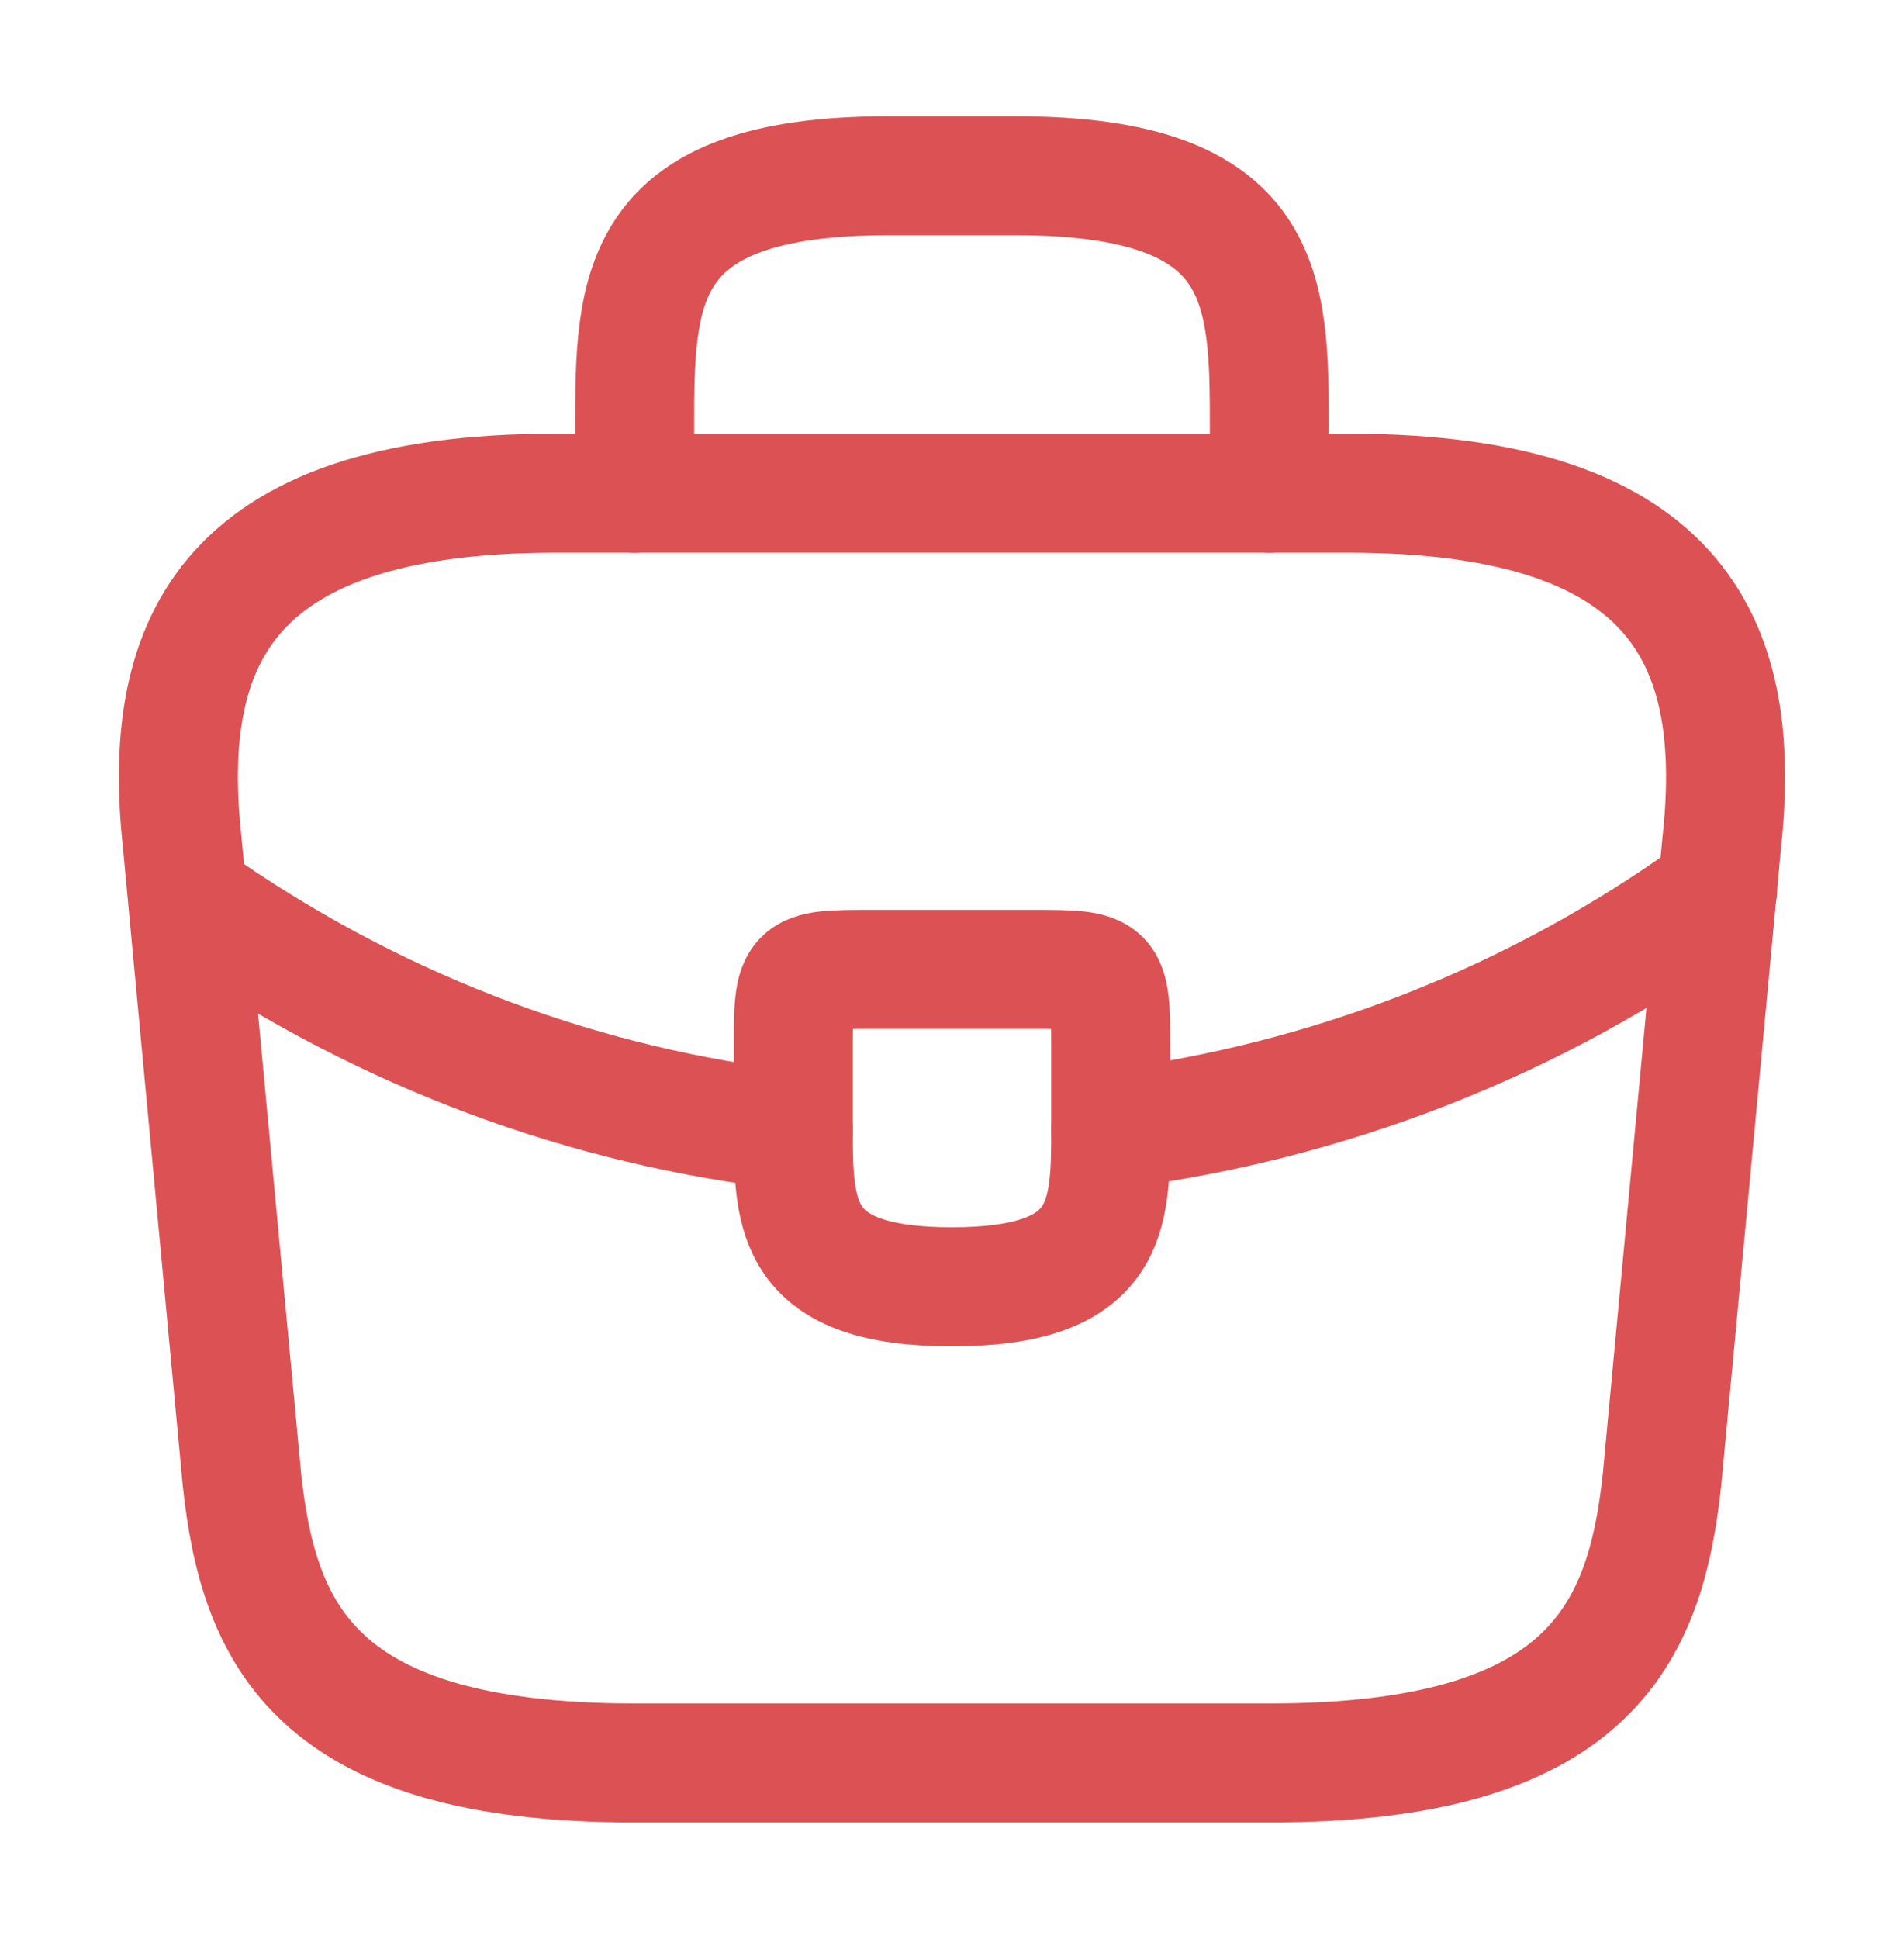 <svg xmlns="http://www.w3.org/2000/svg" width="56" height="57" viewBox="0 0 56 57" fill="none"><path d="M18.666 51.833H37.333C46.713 51.833 48.393 48.077 48.883 43.503L50.633 24.837C51.263 19.143 49.63 14.5 39.666 14.5H16.333C6.37 14.5 4.736 19.143 5.366 24.837L7.116 43.503C7.606 48.077 9.286 51.833 18.666 51.833Z" stroke="#DC5254" stroke-width="3.5" stroke-miterlimit="10" stroke-linecap="round" stroke-linejoin="round"></path><path d="M18.667 14.5V12.633C18.667 8.503 18.667 5.167 26.133 5.167H29.867C37.333 5.167 37.333 8.503 37.333 12.633V14.5" stroke="#DC5254" stroke-width="3.5" stroke-miterlimit="10" stroke-linecap="round" stroke-linejoin="round"></path><path d="M32.667 30.833V33.167C32.667 33.19 32.667 33.19 32.667 33.213C32.667 35.757 32.643 37.833 28 37.833C23.38 37.833 23.333 35.78 23.333 33.237V30.833C23.333 28.5 23.333 28.5 25.667 28.5H30.333C32.667 28.5 32.667 28.5 32.667 30.833Z" stroke="#DC5254" stroke-width="3.5" stroke-miterlimit="10" stroke-linecap="round" stroke-linejoin="round"></path><path d="M50.517 26.166C45.127 30.087 38.967 32.42 32.667 33.213" stroke="#DC5254" stroke-width="3.5" stroke-miterlimit="10" stroke-linecap="round" stroke-linejoin="round"></path><path d="M6.114 26.797C11.364 30.39 17.29 32.56 23.334 33.237" stroke="#DC5254" stroke-width="3.5" stroke-miterlimit="10" stroke-linecap="round" stroke-linejoin="round"></path></svg>